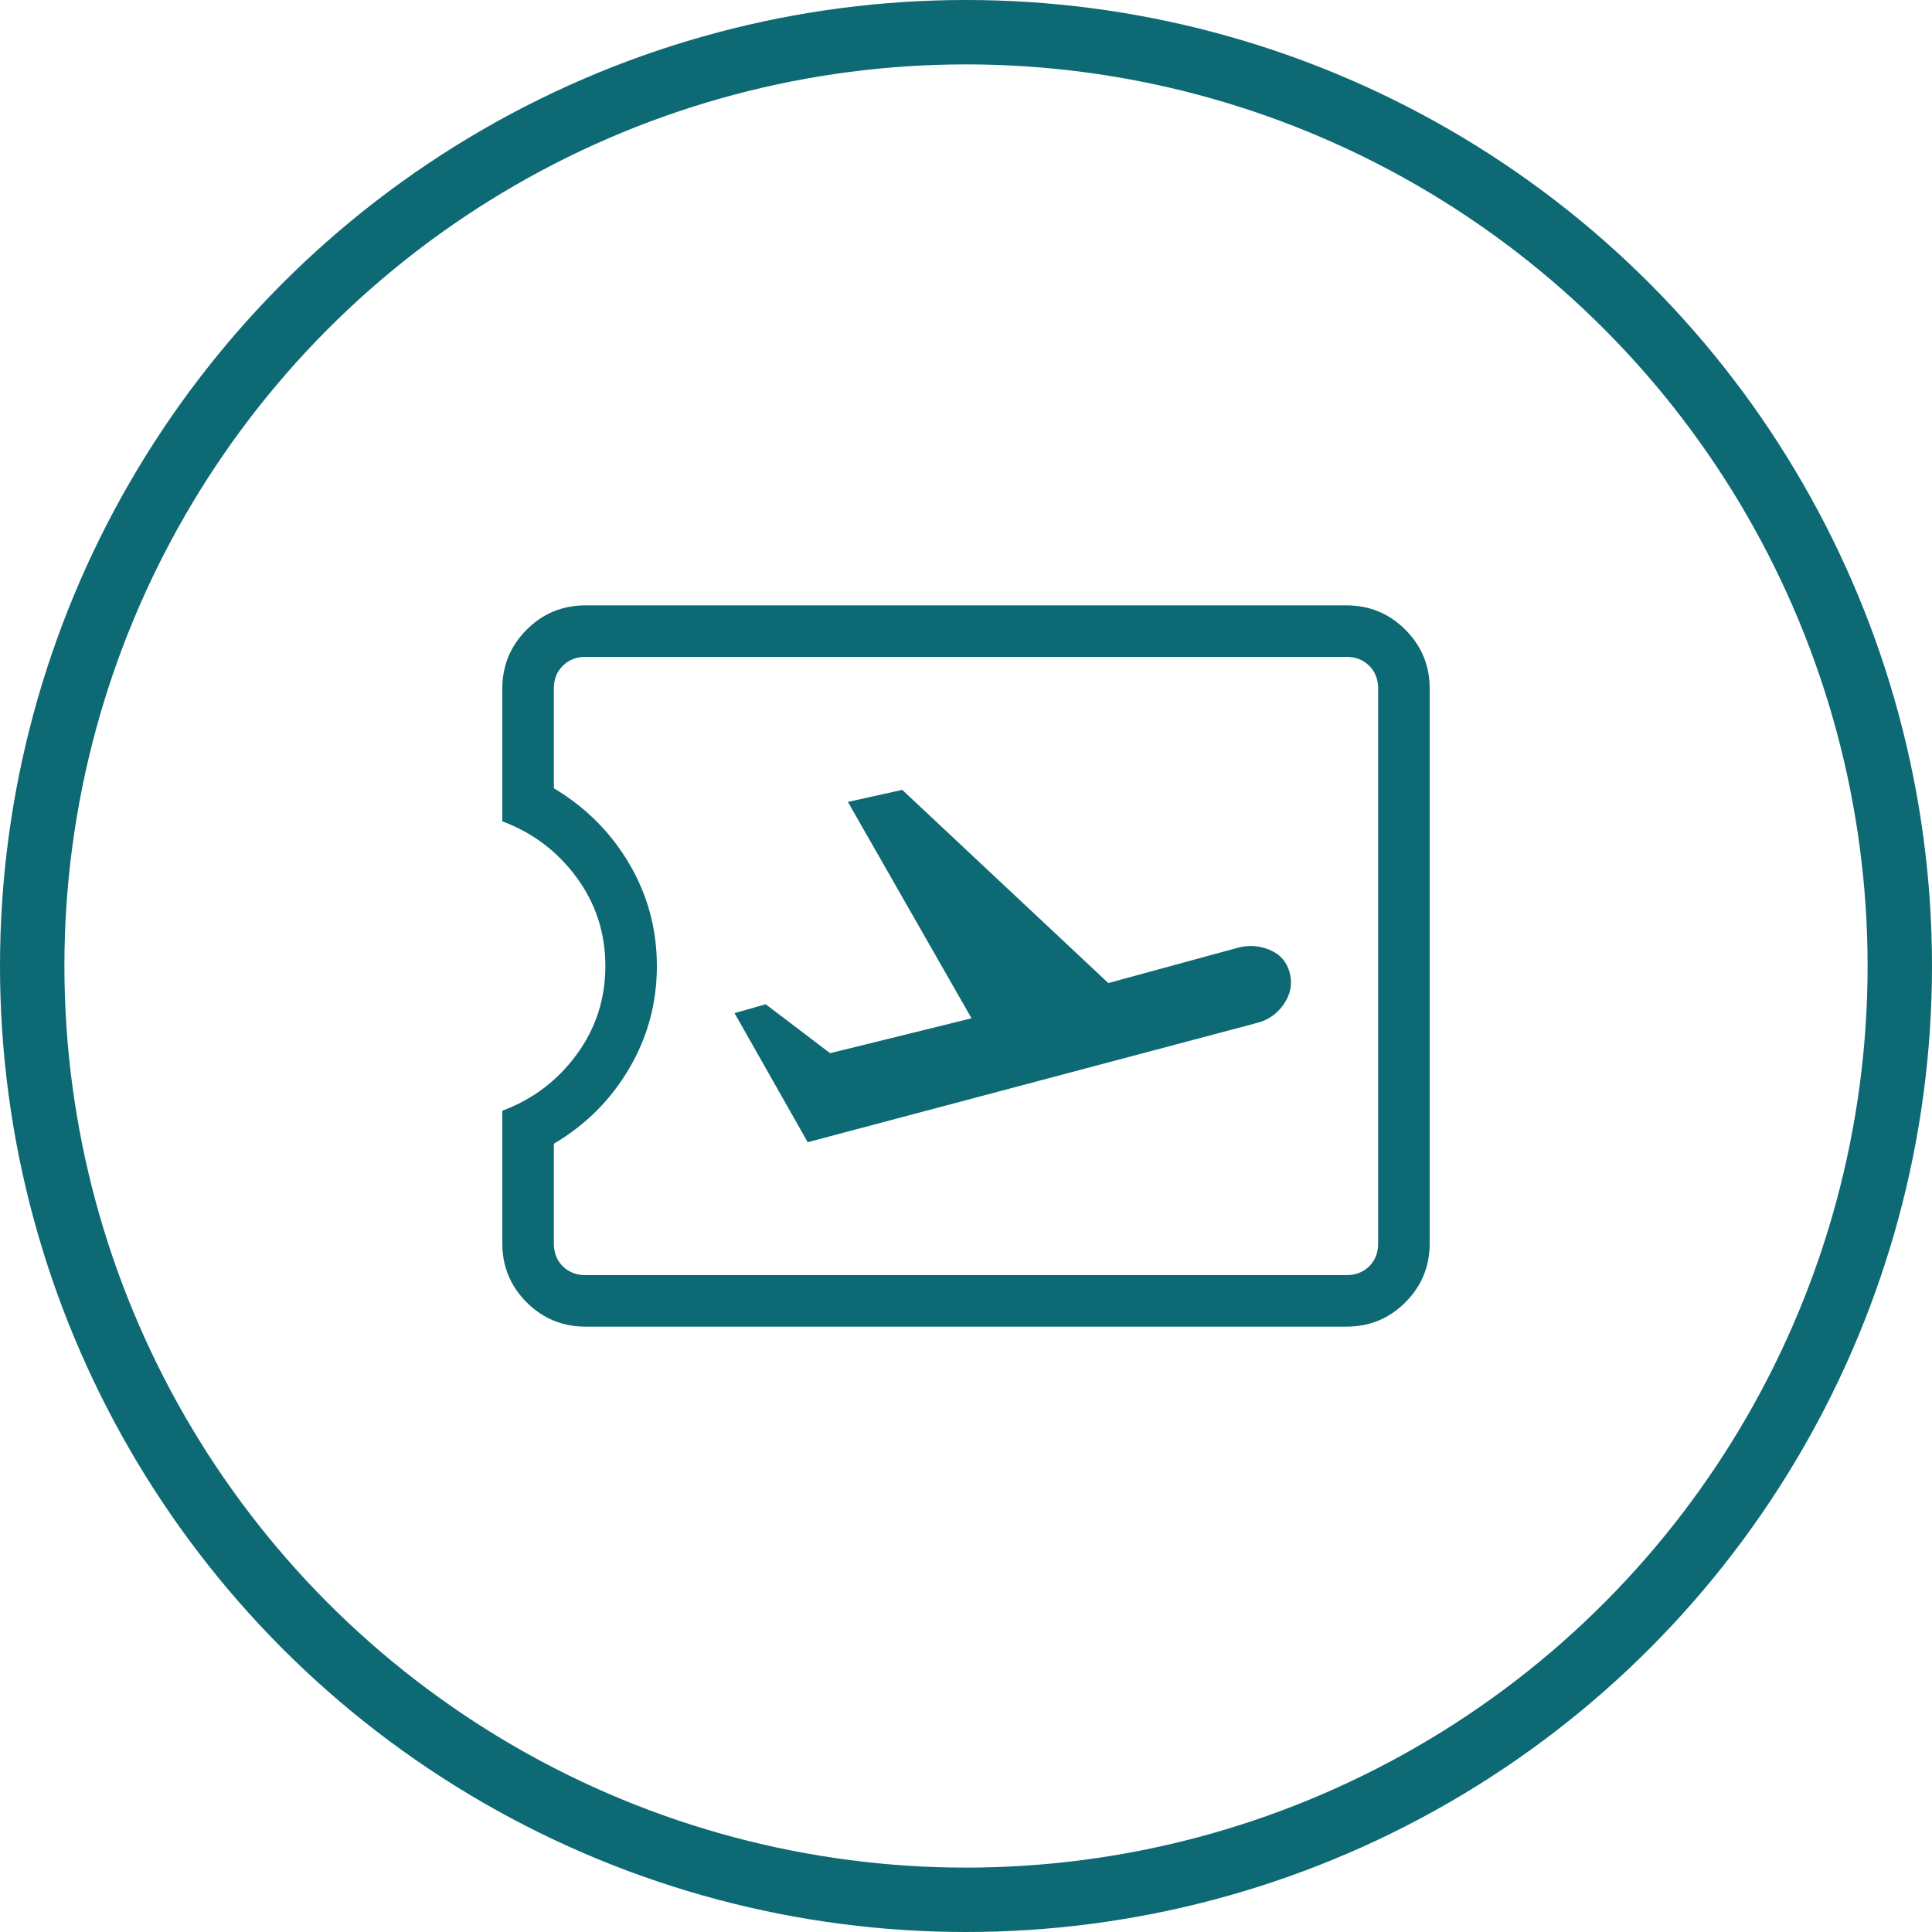 <svg width="30" height="30" viewBox="0 0 30 30" fill="none" xmlns="http://www.w3.org/2000/svg">
<circle cx="15" cy="15" r="14.5" stroke="#0D6973"/>
<path d="M12.542 17.736L19.508 15.887C19.687 15.844 19.829 15.746 19.934 15.593C20.04 15.441 20.071 15.28 20.028 15.111C19.985 14.942 19.884 14.822 19.724 14.753C19.564 14.684 19.399 14.671 19.23 14.714L17.21 15.265L14.01 12.265L13.166 12.452L15.086 15.812L12.89 16.354L11.89 15.594L11.406 15.732L12.542 17.736V17.736ZM20.908 20.6H9.092C8.735 20.6 8.43 20.474 8.178 20.223C7.926 19.971 7.8 19.666 7.8 19.308V17.247C8.271 17.072 8.655 16.782 8.953 16.376C9.251 15.971 9.4 15.512 9.4 15C9.4 14.488 9.251 14.03 8.953 13.624C8.655 13.219 8.271 12.929 7.8 12.754V10.692C7.8 10.335 7.926 10.03 8.178 9.778C8.429 9.526 8.734 9.4 9.092 9.4H20.908C21.265 9.4 21.57 9.526 21.822 9.778C22.074 10.03 22.2 10.335 22.2 10.692V19.308C22.2 19.666 22.074 19.971 21.822 20.223C21.571 20.474 21.266 20.6 20.908 20.6ZM20.908 19.8C21.052 19.8 21.169 19.754 21.262 19.662C21.354 19.57 21.4 19.452 21.4 19.308V10.692C21.4 10.549 21.354 10.431 21.262 10.339C21.169 10.246 21.052 10.2 20.908 10.2H9.092C8.949 10.2 8.831 10.246 8.738 10.339C8.646 10.431 8.6 10.549 8.6 10.692V12.24C9.093 12.534 9.483 12.924 9.77 13.411C10.057 13.898 10.2 14.428 10.2 15C10.2 15.574 10.057 16.104 9.77 16.591C9.484 17.078 9.094 17.468 8.6 17.76V19.308C8.6 19.452 8.646 19.57 8.738 19.662C8.831 19.754 8.949 19.8 9.092 19.8H20.908Z" fill="#0D6973"/>
</svg>
